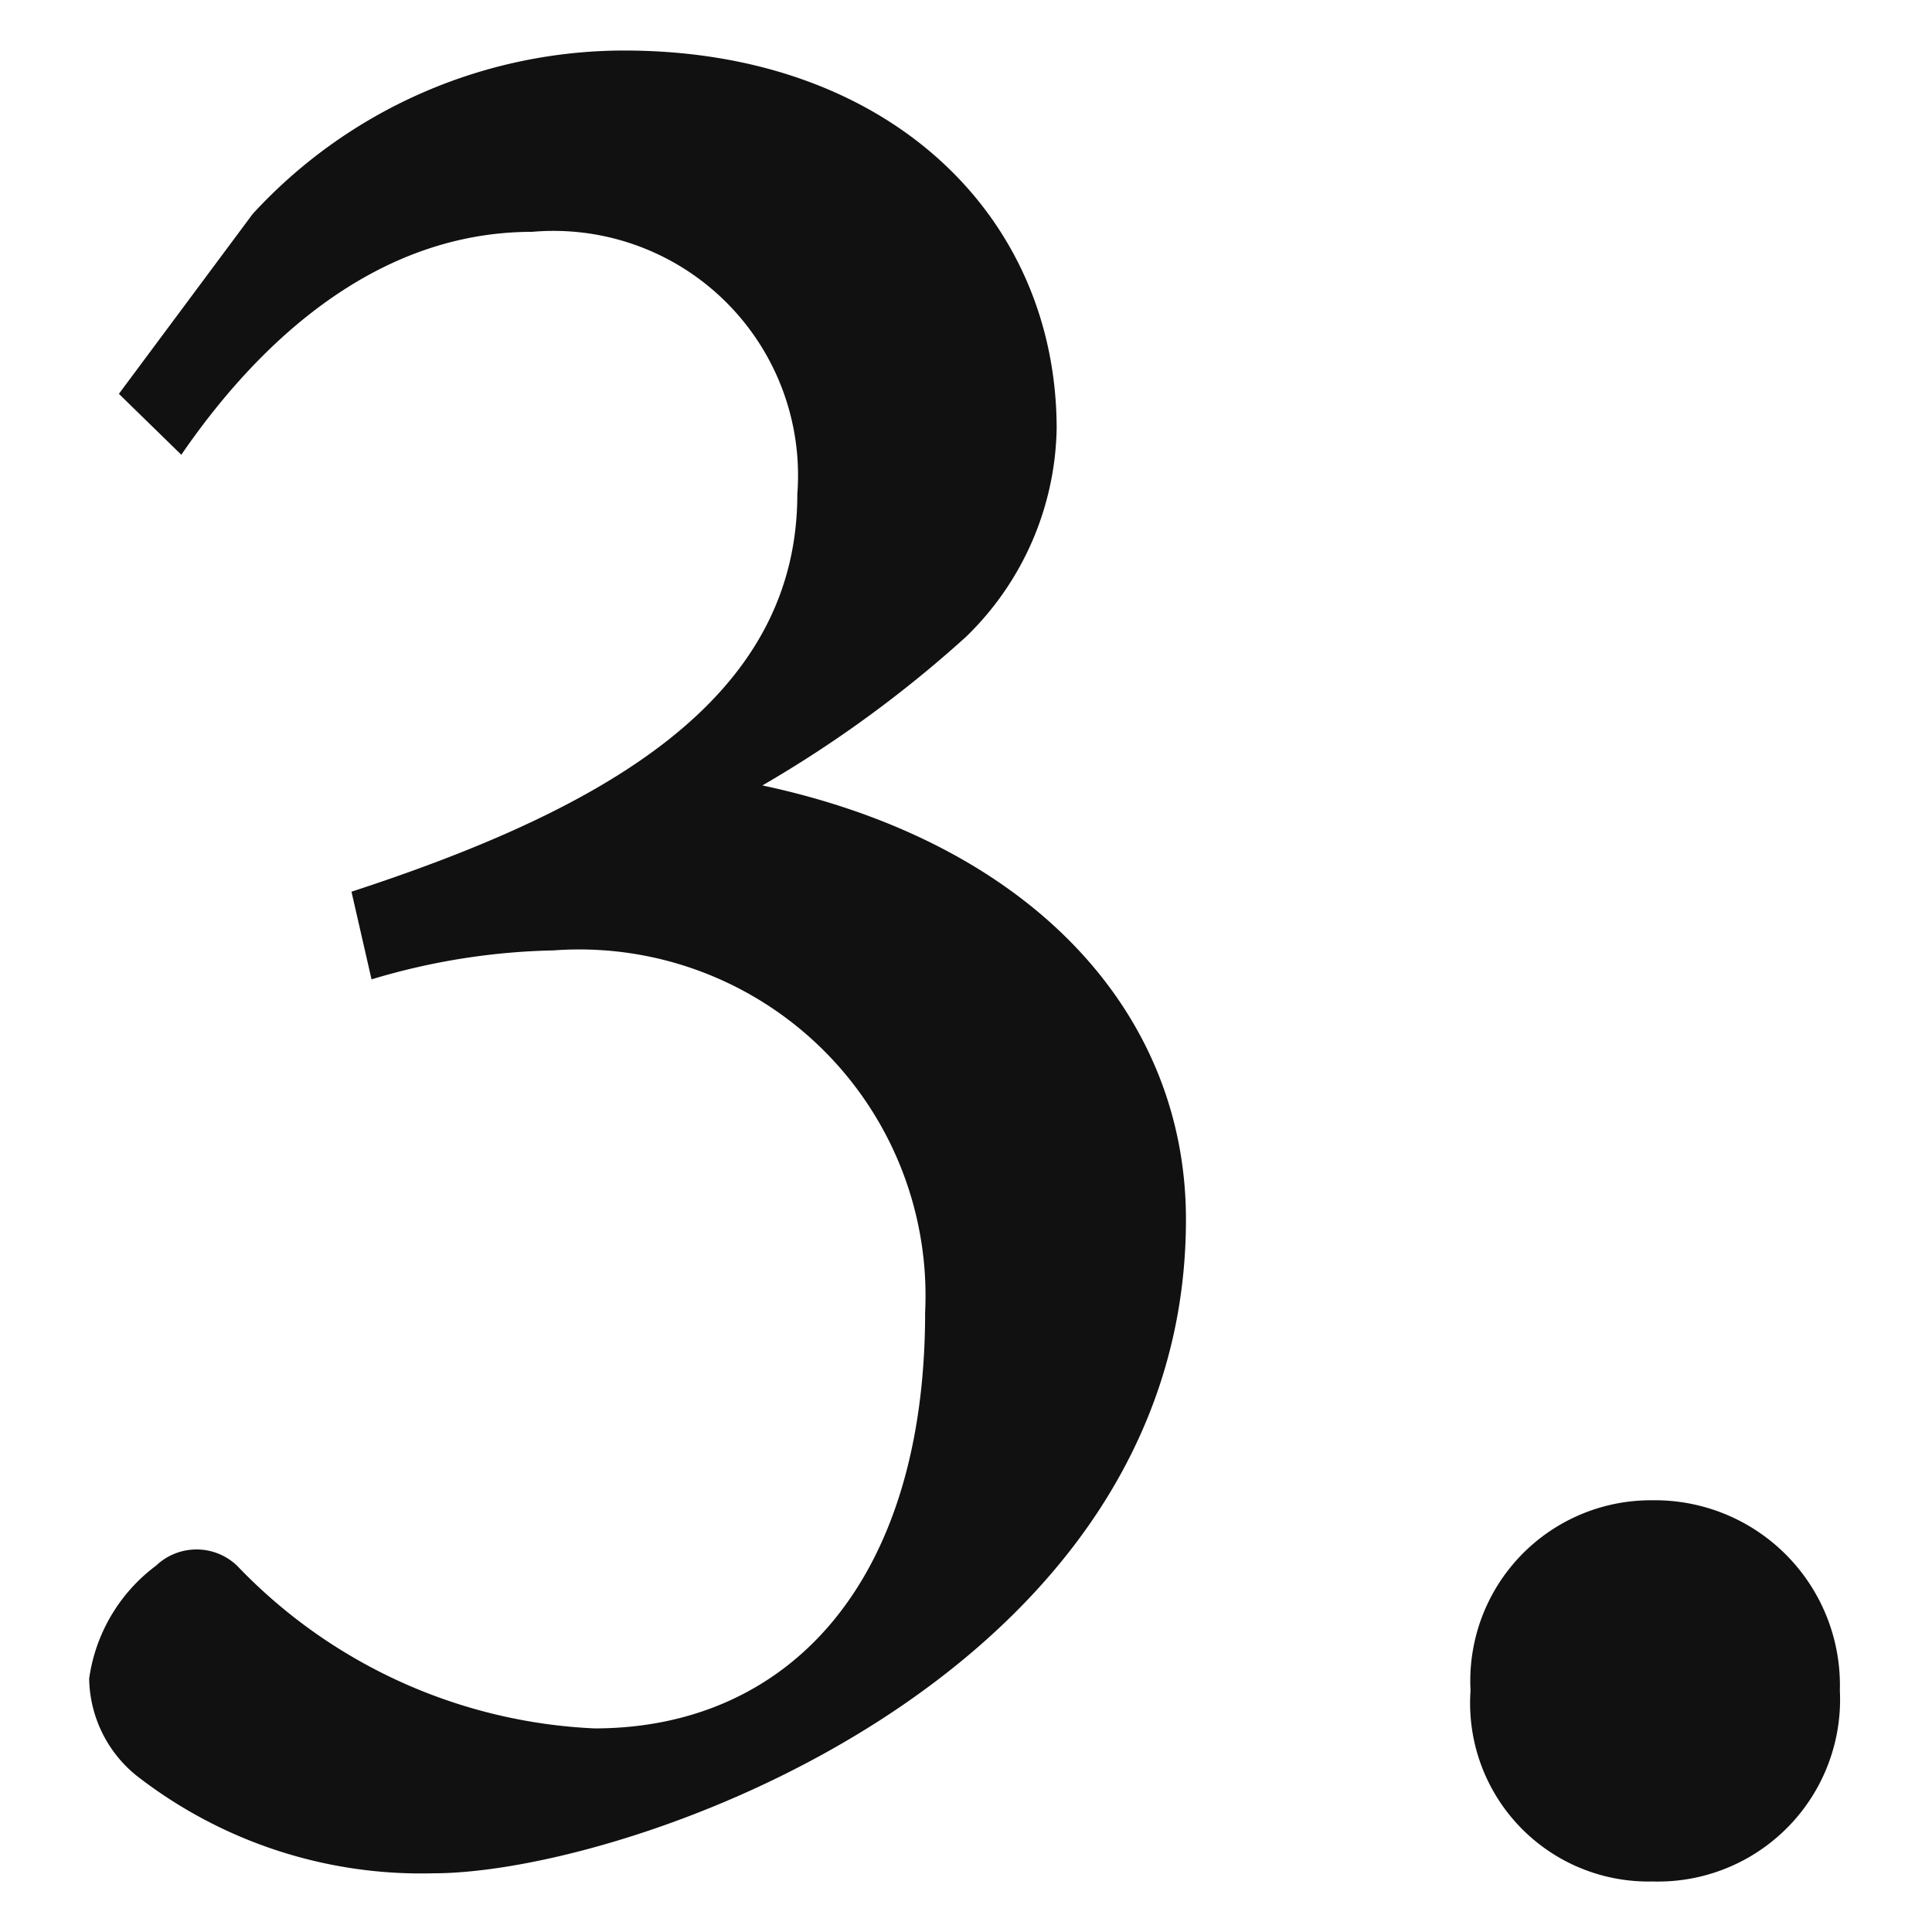 <svg id="レイヤー_1" data-name="レイヤー 1" xmlns="http://www.w3.org/2000/svg" viewBox="0 0 26 26"><defs><style>.cls-1{fill:#111;}</style></defs><path class="cls-1" d="M1.6,5.3,3.4,2.88a6.79,6.79,0,0,1,5-2.2c3.55,0,5.82,2.22,5.82,5.09A4,4,0,0,1,13,8.57a16.17,16.17,0,0,1-2.74,2c3.61.77,5.7,3.05,5.7,5.84,0,6.16-7.48,8.8-10.13,8.8a6.23,6.23,0,0,1-4-1.32,1.71,1.71,0,0,1-.63-1.3,2.29,2.29,0,0,1,.9-1.52.79.79,0,0,1,1.09,0A7.09,7.09,0,0,0,8,23.26c2.59,0,4.45-1.94,4.45-5.6a4.66,4.66,0,0,0-5-4.87A9.06,9.06,0,0,0,5,13.18L4.73,12c3.4-1.11,6-2.58,6-5.35A3.29,3.29,0,0,0,7.16,3.12c-2.09,0-3.67,1.47-4.72,3Z"/><path class="cls-1" d="M22.24,25.32a2.4,2.4,0,0,1-2.45-2.57,2.43,2.43,0,0,1,2.45-2.56,2.49,2.49,0,0,1,2.52,2.56A2.45,2.45,0,0,1,22.24,25.32Z"/></svg>